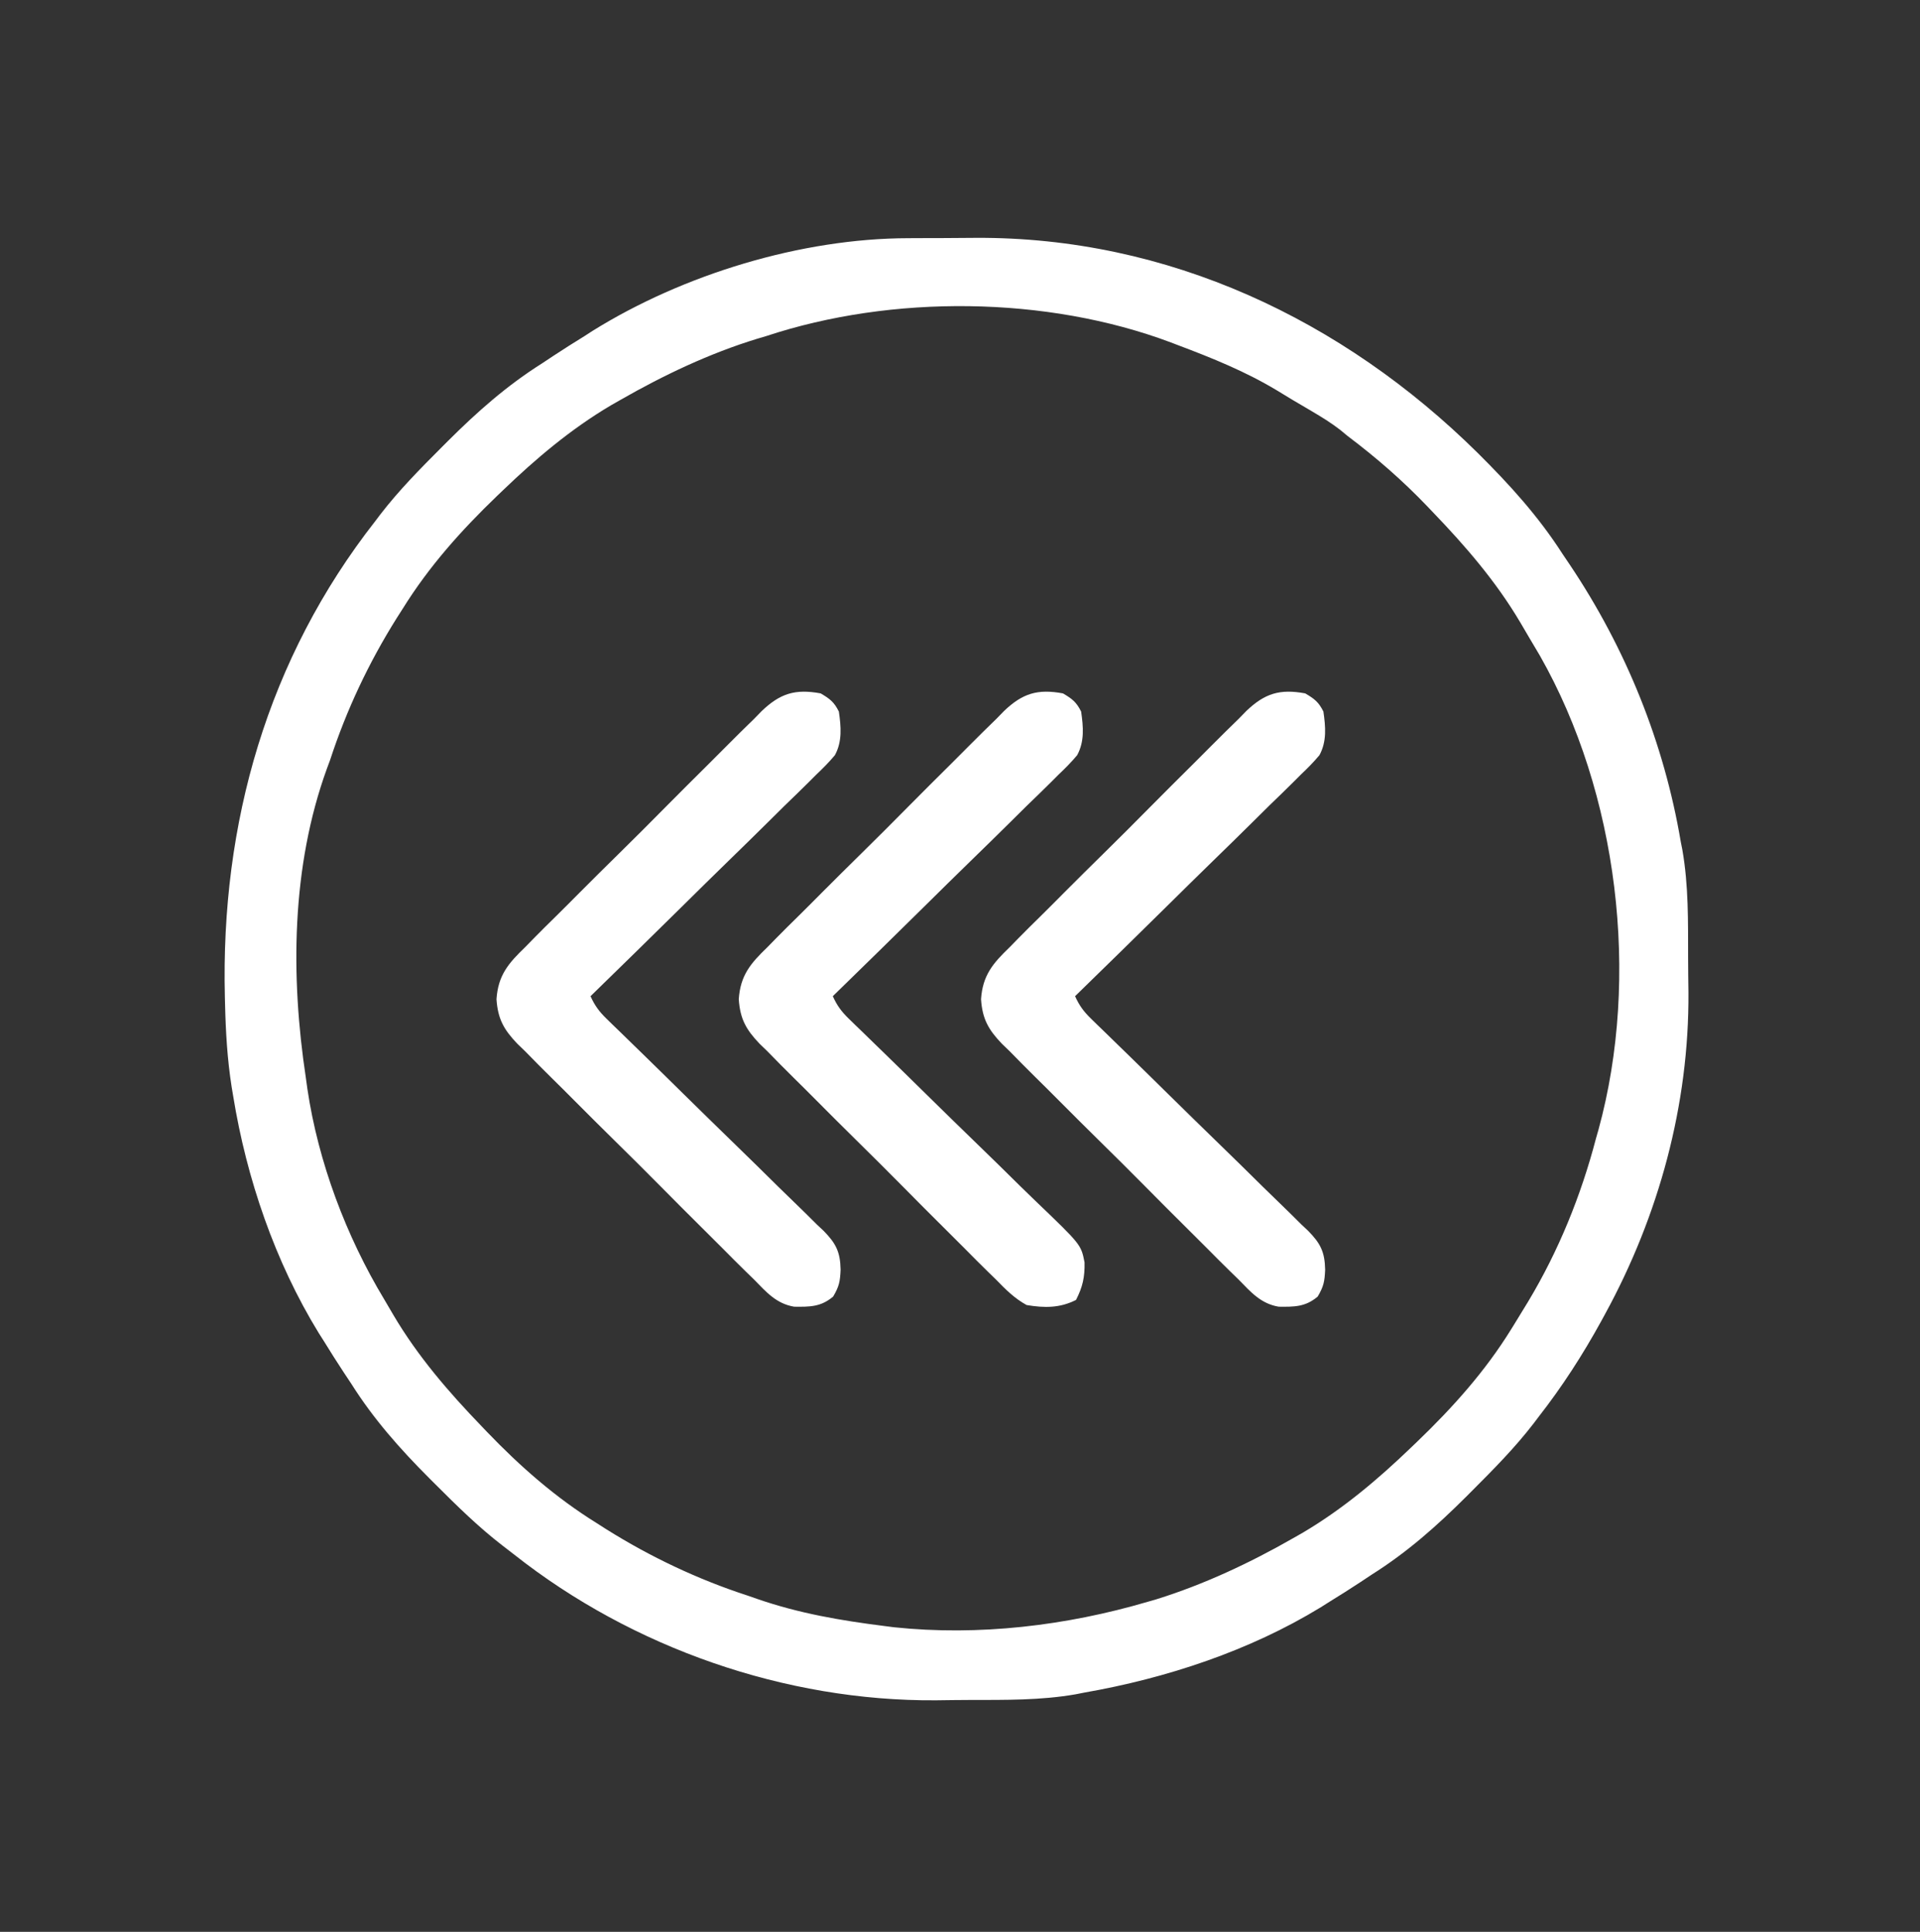 <?xml version="1.0" encoding="UTF-8"?>
<svg version="1.1" xmlns="http://www.w3.org/2000/svg" width="634" height="638">
<rect width="100%" height="100%" fill="#333333" stroke="none"/>
<path d="M0 0 C1.785 -0.01 1.785 -0.01 3.606 -0.02 C6.111 -0.03 8.616 -0.035 11.121 -0.035 C14.871 -0.039 18.619 -0.075 22.369 -0.113 C85.726 -0.408 143.445 26.828 188.079 70.947 C198.606 81.397 208.067 91.806 216.105 104.336 C216.908 105.53 217.712 106.723 218.52 107.914 C236.994 135.481 249.571 166.576 255.105 199.336 C255.367 200.658 255.367 200.658 255.634 202.008 C257.7 213.81 257.513 225.742 257.531 237.689 C257.543 241.47 257.592 245.249 257.643 249.029 C257.888 286.119 247.893 322.785 230.105 355.336 C229.694 356.091 229.283 356.846 228.859 357.625 C222.711 368.811 215.961 379.277 208.105 389.336 C207.57 390.046 207.034 390.757 206.481 391.489 C200.333 399.46 193.338 406.542 186.23 413.648 C185.588 414.292 184.946 414.936 184.284 415.599 C174.564 425.302 164.755 433.991 153.105 441.336 C151.844 442.169 150.585 443.005 149.328 443.844 C145.96 446.075 142.544 448.214 139.105 450.336 C138.172 450.926 137.239 451.517 136.277 452.125 C112.684 466.558 85.229 475.592 58.105 480.336 C57.178 480.519 56.25 480.703 55.293 480.891 C43.696 482.913 31.973 482.744 20.234 482.761 C16.537 482.773 12.841 482.822 9.145 482.873 C-40.534 483.211 -91.057 465.59 -130.106 434.748 C-131.401 433.726 -132.709 432.72 -134.025 431.725 C-142.005 425.571 -149.094 418.575 -156.207 411.461 C-156.851 410.819 -157.494 410.176 -158.158 409.515 C-167.861 399.794 -176.549 389.985 -183.895 378.336 C-184.727 377.075 -185.563 375.816 -186.402 374.559 C-188.633 371.19 -190.772 367.774 -192.895 364.336 C-193.473 363.426 -194.052 362.516 -194.648 361.578 C-209.082 338.069 -218.492 310.507 -222.895 283.336 C-223.065 282.322 -223.235 281.309 -223.41 280.264 C-224.84 271.142 -225.366 262.111 -225.582 252.898 C-225.61 251.788 -225.61 251.788 -225.639 250.654 C-227.065 193.315 -211.598 138.875 -175.895 93.336 C-175.362 92.63 -174.828 91.924 -174.279 91.197 C-168.127 83.221 -161.131 76.134 -154.02 69.023 C-153.377 68.38 -152.735 67.736 -152.073 67.073 C-142.353 57.37 -132.544 48.681 -120.895 41.336 C-119.633 40.503 -118.374 39.667 -117.117 38.828 C-113.749 36.597 -110.331 34.461 -106.895 32.336 C-106.019 31.769 -105.144 31.202 -104.242 30.617 C-74.259 11.95 -35.344 0.071 0 0 Z M-46.895 32.336 C-48.383 32.777 -48.383 32.777 -49.902 33.227 C-65.56 38.024 -80.705 45.209 -94.895 53.336 C-95.989 53.96 -97.083 54.584 -98.211 55.227 C-111.361 63.012 -122.906 72.764 -133.895 83.336 C-134.521 83.936 -135.148 84.535 -135.794 85.153 C-147.614 96.518 -158.211 108.366 -166.895 122.336 C-167.557 123.374 -168.22 124.411 -168.902 125.48 C-178.117 140.165 -185.513 155.86 -190.895 172.336 C-191.411 173.73 -191.411 173.73 -191.938 175.152 C-203.704 207.567 -203.988 243.686 -198.895 277.336 C-198.728 278.537 -198.562 279.739 -198.391 280.977 C-194.802 305.159 -185.582 329.652 -172.979 350.534 C-171.945 352.252 -170.939 353.987 -169.934 355.723 C-161.913 369.292 -151.794 381.021 -140.895 392.336 C-140.312 392.946 -139.729 393.556 -139.128 394.185 C-128.101 405.679 -116.462 415.902 -102.895 424.336 C-101.857 424.999 -100.819 425.661 -99.75 426.344 C-85.075 435.552 -69.372 442.987 -52.895 448.336 C-51.361 448.87 -51.361 448.87 -49.797 449.414 C-36.034 454.173 -22.299 456.522 -7.895 458.336 C-6.847 458.471 -5.799 458.607 -4.719 458.746 C23.307 461.694 52.154 458.254 79.105 450.336 C80.05 450.063 80.995 449.789 81.969 449.508 C97.672 444.621 112.853 437.499 127.105 429.336 C128.2 428.712 129.294 428.088 130.422 427.445 C143.572 419.66 155.117 409.908 166.105 399.336 C167.046 398.436 167.046 398.436 168.005 397.519 C179.815 386.163 190.456 374.316 199.105 360.336 C199.62 359.506 199.62 359.506 200.144 358.66 C201.326 356.744 202.499 354.823 203.668 352.898 C204.032 352.302 204.397 351.705 204.772 351.09 C214.779 334.408 222.195 316.122 227.105 297.336 C227.389 296.341 227.673 295.346 227.965 294.32 C241.74 243.998 234.432 183.325 208.605 137.898 C207.482 135.969 206.344 134.05 205.19 132.138 C204.156 130.42 203.15 128.685 202.145 126.949 C194.123 113.377 184 101.659 173.105 90.336 C172.28 89.469 172.28 89.469 171.437 88.585 C163.22 79.995 154.593 72.485 145.105 65.336 C143.883 64.327 143.883 64.327 142.637 63.297 C139.626 60.964 136.445 59.014 133.168 57.086 C132.175 56.5 132.175 56.5 131.162 55.902 C129.797 55.098 128.431 54.295 127.063 53.494 C125.292 52.446 123.537 51.369 121.785 50.289 C111.411 44.04 100.415 39.599 89.105 35.336 C88.331 35.039 87.557 34.742 86.76 34.437 C45.716 19.013 -5.432 18.604 -46.895 32.336 Z " fill="#FFFFFF" transform="translate(299.895,78.664)"/>
<path d="M0 0 C3.074 1.808 4.43 2.86 6 6 C6.721 10.992 7.159 15.875 4.686 20.409 C2.737 22.735 0.679 24.807 -1.527 26.89 C-2.327 27.691 -3.127 28.493 -3.951 29.319 C-6.586 31.945 -9.26 34.526 -11.938 37.109 C-13.779 38.928 -15.617 40.749 -17.453 42.573 C-21.787 46.867 -26.147 51.132 -30.521 55.386 C-35.503 60.232 -40.45 65.114 -45.394 69.998 C-55.559 80.037 -65.765 90.033 -76 100 C-74.639 103.055 -73.12 105.109 -70.722 107.431 C-70.046 108.09 -69.371 108.75 -68.674 109.43 C-67.933 110.143 -67.193 110.857 -66.429 111.592 C-64.811 113.167 -63.194 114.742 -61.576 116.317 C-60.717 117.15 -59.858 117.983 -58.973 118.841 C-54.425 123.26 -49.909 127.71 -45.387 132.154 C-39.632 137.807 -33.869 143.451 -28.07 149.059 C-23.383 153.592 -18.73 158.16 -14.097 162.748 C-12.328 164.488 -10.547 166.216 -8.755 167.932 C5.983 182.058 5.983 182.058 7.129 187.929 C7.22 192.805 6.522 195.976 4.312 200.312 C-1.009 203.024 -6.157 202.982 -12 202 C-16.009 199.81 -18.937 196.855 -22.105 193.593 C-23.023 192.699 -23.942 191.805 -24.889 190.883 C-27.39 188.445 -29.849 185.968 -32.299 183.48 C-34.357 181.399 -36.434 179.34 -38.512 177.28 C-43.418 172.418 -48.29 167.524 -53.142 162.608 C-58.132 157.552 -63.169 152.547 -68.233 147.565 C-72.594 143.271 -76.928 138.95 -81.24 134.606 C-83.808 132.019 -86.386 129.441 -88.989 126.889 C-91.893 124.038 -94.736 121.132 -97.577 118.218 C-98.436 117.39 -99.294 116.561 -100.179 115.707 C-104.63 111.037 -106.614 107.518 -107.054 101 C-106.52 93.074 -103.119 89.136 -97.562 83.782 C-96.664 82.863 -95.766 81.944 -94.842 80.997 C-92.397 78.498 -89.912 76.045 -87.414 73.599 C-84.795 71.024 -82.212 68.413 -79.623 65.808 C-75.273 61.441 -70.894 57.104 -66.498 52.783 C-61.428 47.799 -56.406 42.77 -51.407 37.714 C-46.58 32.835 -41.72 27.99 -36.844 23.16 C-34.777 21.111 -32.722 19.051 -30.677 16.981 C-27.816 14.087 -24.907 11.246 -21.991 8.407 C-20.737 7.121 -20.737 7.121 -19.458 5.81 C-13.363 -0.008 -8.385 -1.553 0 0 Z " fill="#FFFFFF" transform="translate(351,229)"/>
<path d="M0 0 C3.074 1.808 4.43 2.86 6 6 C6.721 10.992 7.159 15.875 4.686 20.409 C2.737 22.735 0.679 24.807 -1.527 26.89 C-2.327 27.691 -3.127 28.493 -3.951 29.319 C-6.586 31.945 -9.26 34.526 -11.938 37.109 C-13.779 38.928 -15.617 40.749 -17.453 42.573 C-21.787 46.867 -26.147 51.132 -30.521 55.386 C-35.503 60.232 -40.45 65.114 -45.394 69.998 C-55.559 80.037 -65.765 90.033 -76 100 C-74.639 103.056 -73.118 105.113 -70.722 107.437 C-69.709 108.429 -69.709 108.429 -68.674 109.441 C-67.933 110.156 -67.193 110.871 -66.429 111.607 C-64.811 113.186 -63.194 114.764 -61.576 116.343 C-60.717 117.177 -59.858 118.012 -58.973 118.872 C-54.426 123.297 -49.909 127.753 -45.387 132.203 C-39.63 137.864 -33.866 143.515 -28.07 149.135 C-23.385 153.677 -18.732 158.25 -14.097 162.843 C-12.327 164.585 -10.546 166.317 -8.755 168.038 C-6.245 170.45 -3.776 172.898 -1.312 175.357 C-0.567 176.056 0.178 176.755 0.945 177.474 C5.031 181.644 6.461 184.425 6.574 190.341 C6.404 194.19 6.115 195.805 4.125 199.188 C0.084 202.634 -3.585 202.611 -8.781 202.548 C-14.66 201.547 -17.95 197.737 -21.991 193.593 C-22.91 192.699 -23.828 191.805 -24.775 190.883 C-27.278 188.443 -29.742 185.967 -32.198 183.48 C-34.259 181.401 -36.338 179.341 -38.418 177.28 C-43.328 172.416 -48.207 167.522 -53.066 162.608 C-58.065 157.553 -63.109 152.548 -68.179 147.565 C-72.545 143.271 -76.883 138.95 -81.199 134.606 C-83.771 132.018 -86.351 129.441 -88.958 126.889 C-91.867 124.037 -94.715 121.132 -97.562 118.218 C-98.422 117.39 -99.282 116.561 -100.168 115.707 C-104.626 111.038 -106.615 107.523 -107.055 101 C-106.52 93.074 -103.119 89.135 -97.562 83.782 C-96.664 82.863 -95.766 81.944 -94.842 80.997 C-92.397 78.498 -89.912 76.045 -87.414 73.599 C-84.795 71.024 -82.212 68.413 -79.623 65.808 C-75.273 61.441 -70.894 57.104 -66.498 52.783 C-61.428 47.799 -56.406 42.77 -51.407 37.714 C-46.58 32.835 -41.72 27.99 -36.844 23.16 C-34.777 21.111 -32.722 19.051 -30.677 16.981 C-27.816 14.087 -24.907 11.246 -21.991 8.407 C-20.737 7.121 -20.737 7.121 -19.458 5.81 C-13.363 -0.008 -8.385 -1.553 0 0 Z " fill="#FFFFFF" transform="translate(431,229)"/>
<path d="M0 0 C3.074 1.808 4.43 2.86 6 6 C6.721 10.992 7.159 15.875 4.686 20.409 C2.737 22.735 0.679 24.807 -1.527 26.89 C-2.327 27.691 -3.127 28.493 -3.951 29.319 C-6.586 31.945 -9.26 34.526 -11.938 37.109 C-13.779 38.928 -15.617 40.749 -17.453 42.573 C-21.787 46.867 -26.147 51.132 -30.521 55.386 C-35.503 60.232 -40.45 65.114 -45.394 69.998 C-55.559 80.037 -65.765 90.033 -76 100 C-74.639 103.056 -73.118 105.113 -70.722 107.437 C-69.709 108.429 -69.709 108.429 -68.674 109.441 C-67.933 110.156 -67.193 110.871 -66.429 111.607 C-64.811 113.186 -63.194 114.764 -61.576 116.343 C-60.717 117.177 -59.858 118.012 -58.973 118.872 C-54.426 123.297 -49.909 127.753 -45.387 132.203 C-39.63 137.864 -33.866 143.515 -28.07 149.135 C-23.385 153.677 -18.732 158.25 -14.097 162.843 C-12.327 164.585 -10.546 166.317 -8.755 168.038 C-6.245 170.45 -3.776 172.898 -1.312 175.357 C-0.567 176.056 0.178 176.755 0.945 177.474 C5.031 181.644 6.461 184.425 6.574 190.341 C6.404 194.19 6.115 195.805 4.125 199.188 C0.084 202.634 -3.585 202.611 -8.781 202.548 C-14.66 201.547 -17.95 197.737 -21.991 193.593 C-22.91 192.699 -23.828 191.805 -24.775 190.883 C-27.278 188.443 -29.742 185.967 -32.198 183.48 C-34.259 181.401 -36.338 179.341 -38.418 177.28 C-43.328 172.416 -48.207 167.522 -53.066 162.608 C-58.065 157.553 -63.109 152.548 -68.179 147.565 C-72.545 143.271 -76.883 138.95 -81.199 134.606 C-83.771 132.018 -86.351 129.441 -88.958 126.889 C-91.867 124.037 -94.715 121.132 -97.562 118.218 C-98.422 117.39 -99.282 116.561 -100.168 115.707 C-104.626 111.038 -106.615 107.523 -107.055 101 C-106.52 93.074 -103.119 89.135 -97.562 83.782 C-96.664 82.863 -95.766 81.944 -94.842 80.997 C-92.397 78.498 -89.912 76.045 -87.414 73.599 C-84.795 71.024 -82.212 68.413 -79.623 65.808 C-75.273 61.441 -70.894 57.104 -66.498 52.783 C-61.428 47.799 -56.406 42.77 -51.407 37.714 C-46.58 32.835 -41.72 27.99 -36.844 23.16 C-34.777 21.111 -32.722 19.051 -30.677 16.981 C-27.816 14.087 -24.907 11.246 -21.991 8.407 C-20.737 7.121 -20.737 7.121 -19.458 5.81 C-13.363 -0.008 -8.385 -1.553 0 0 Z " fill="#FFFFFF" transform="translate(271,229)"/>
</svg>

